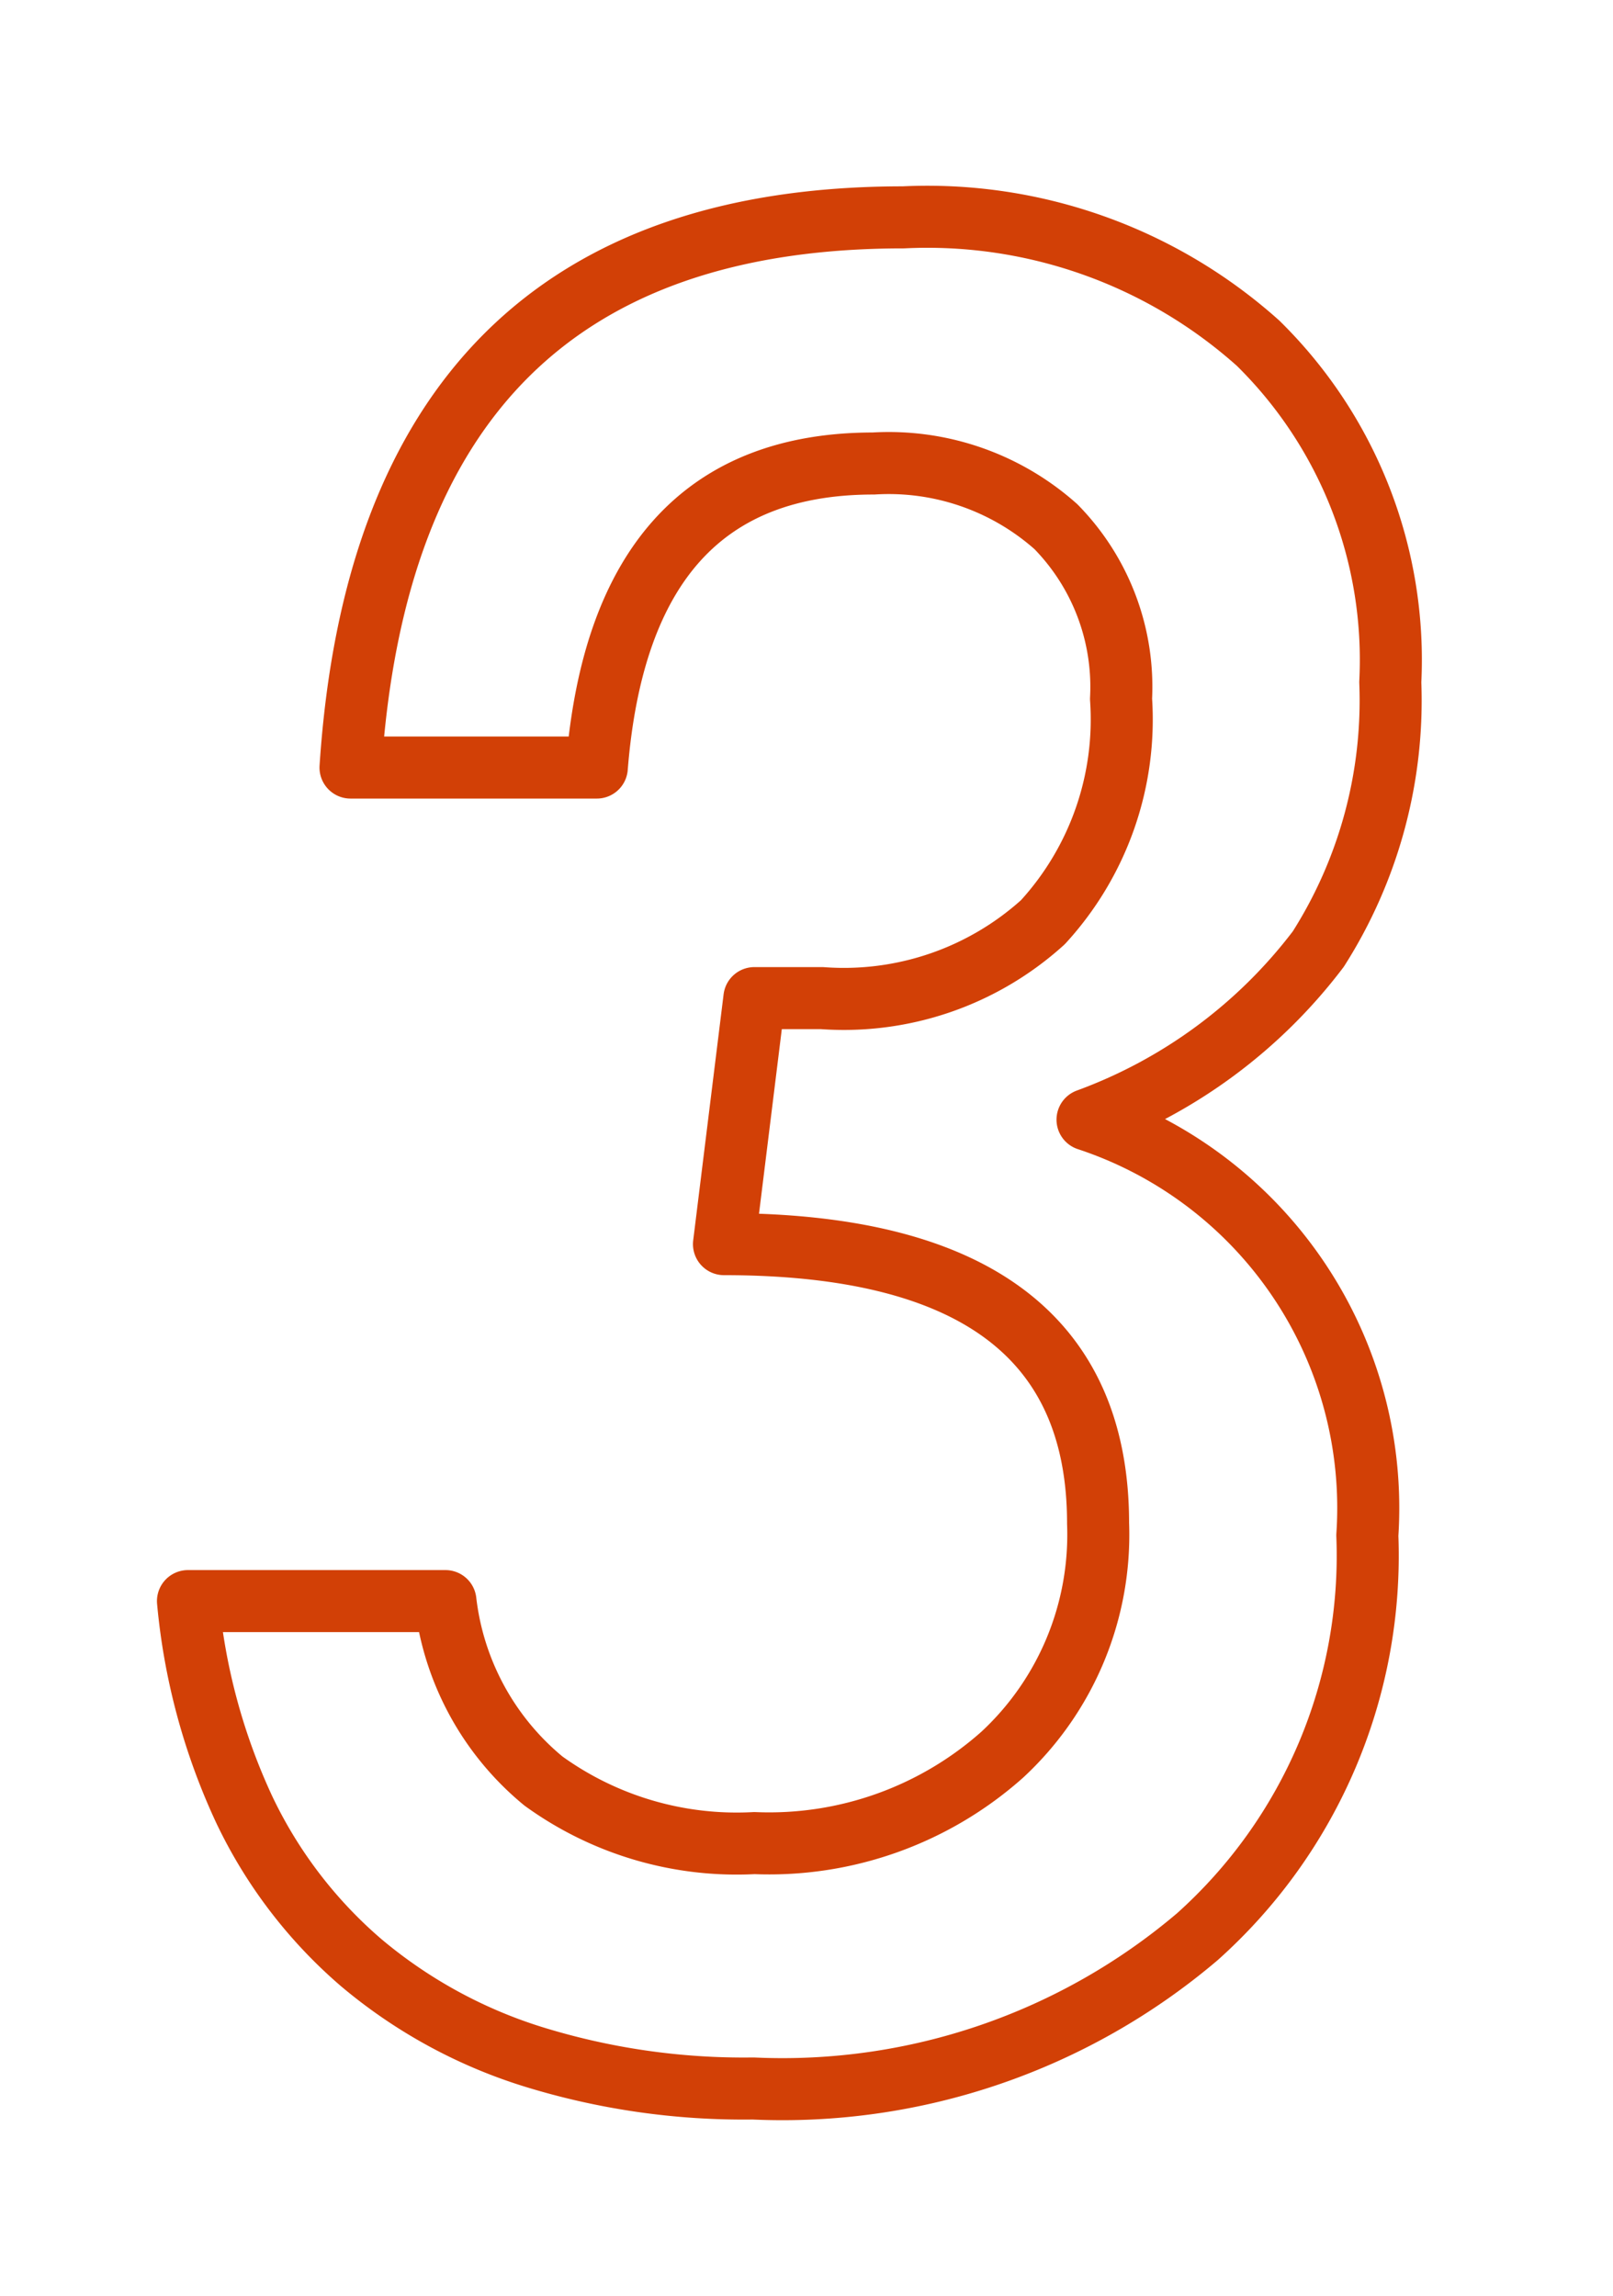 <svg xmlns="http://www.w3.org/2000/svg" width="26" height="37" viewBox="0 0 26 37">
  <defs>
    <style>
      .cls-1 {
        fill: #fff;
        fill-opacity: 0;
        stroke: #d24006;
        stroke-linejoin: round;
        stroke-width: 1px;
        fill-rule: evenodd;
      }
    </style>
  </defs>
  <path id="_03.svg" data-name="03.svg" class="cls-1" d="M1002.94,885.17a7.491,7.491,0,0,0,1.88,2.459,7.984,7.984,0,0,0,2.75,1.511,11.472,11.472,0,0,0,3.57.519,10.329,10.329,0,0,0,7.16-2.446,8.24,8.24,0,0,0,2.74-6.468,6.589,6.589,0,0,0-4.51-6.7,8.2,8.2,0,0,0,3.72-2.75,7.462,7.462,0,0,0,1.16-4.3,7.154,7.154,0,0,0-2.13-5.463,7.991,7.991,0,0,0-5.72-2.029q-8.325,0-8.91,8.867h3.97c0.26-3.268,1.74-4.9,4.46-4.9a4.051,4.051,0,0,1,2.94,1.018,3.686,3.686,0,0,1,1.05,2.775,4.832,4.832,0,0,1-1.26,3.6,4.78,4.78,0,0,1-3.56,1.223h-1.09l-0.49,3.965q6.03,0,6.03,4.5a4.835,4.835,0,0,1-1.54,3.724,5.651,5.651,0,0,1-4,1.429,5.314,5.314,0,0,1-3.4-1,4.411,4.411,0,0,1-1.58-2.9h-4.15A10.141,10.141,0,0,0,1002.94,885.17Z" transform="translate(-999 -856)"/>
</svg>

